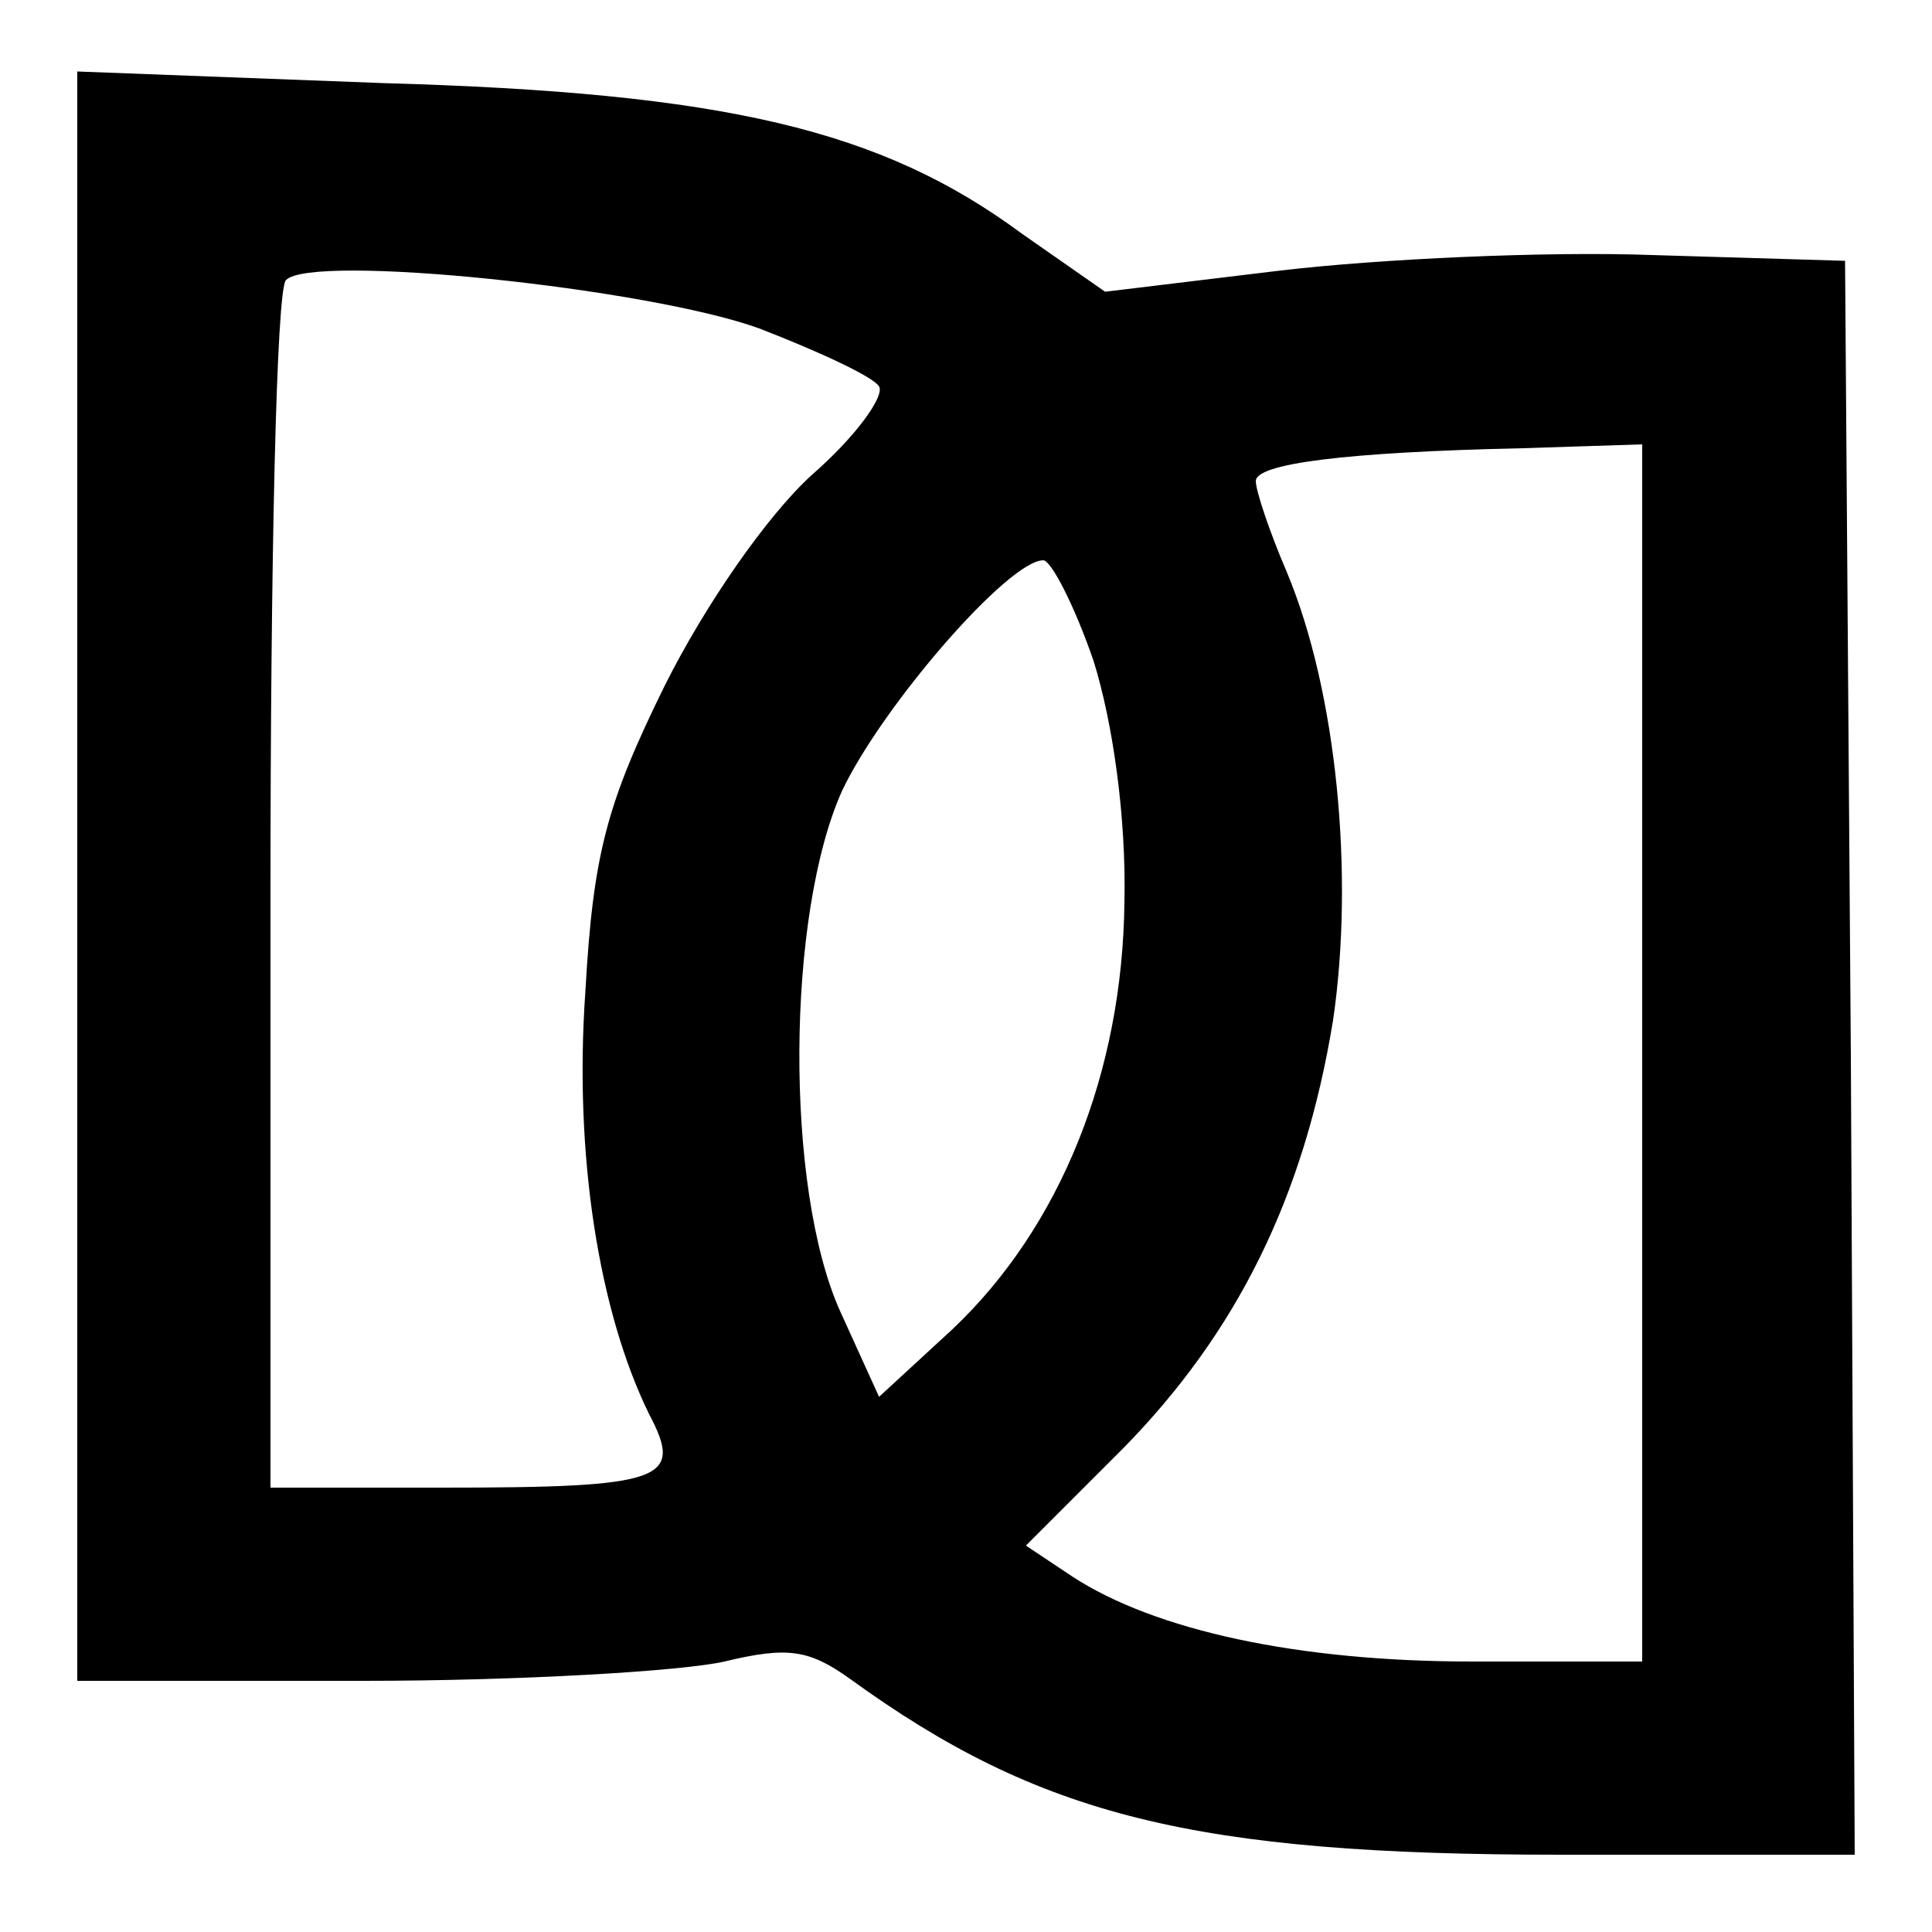 <?xml version="1.0" encoding="UTF-8" standalone="no"?> <svg xmlns="http://www.w3.org/2000/svg" width="100pt" height="100pt" viewBox="0 0 100 100" preserveAspectRatio="xMidYMid meet"> <g transform="translate(0,100) scale(0.1,-0.1)" fill="#000000" stroke="none"> <path d="M40 546 l0 -416 148 0 c81 0 165 5 187 10 33 8 44 6 65 -9 98 -71 178 -91 368 -91 l152 0 -2 413 -3 412 -100 3 c-55 2 -141 -2 -192 -8 l-91 -11 -43 30 c-73 54 -154 73 -331 78 l-158 6 0 -417z m353 284 c31 -12 59 -25 62 -30 3 -5 -12 -26 -35 -46 -23 -21 -55 -67 -76 -109 -30 -61 -37 -87 -41 -158 -6 -85 7 -166 33 -219 18 -34 8 -38 -107 -38 l-89 0 0 308 c0 170 3 312 8 317 13 14 187 -4 245 -25z m457 -375 l0 -315 -88 0 c-90 0 -164 16 -207 44 l-24 16 50 50 c59 60 94 130 109 222 11 75 2 170 -24 232 -9 21 -16 42 -16 47 0 9 46 15 138 17 l62 2 0 -315z m-284 203 c10 -32 17 -81 16 -125 -1 -88 -33 -168 -89 -221 l-38 -35 -20 44 c-29 64 -28 206 1 270 21 44 86 119 104 119 4 0 16 -23 26 -52z"></path> </g> </svg> 